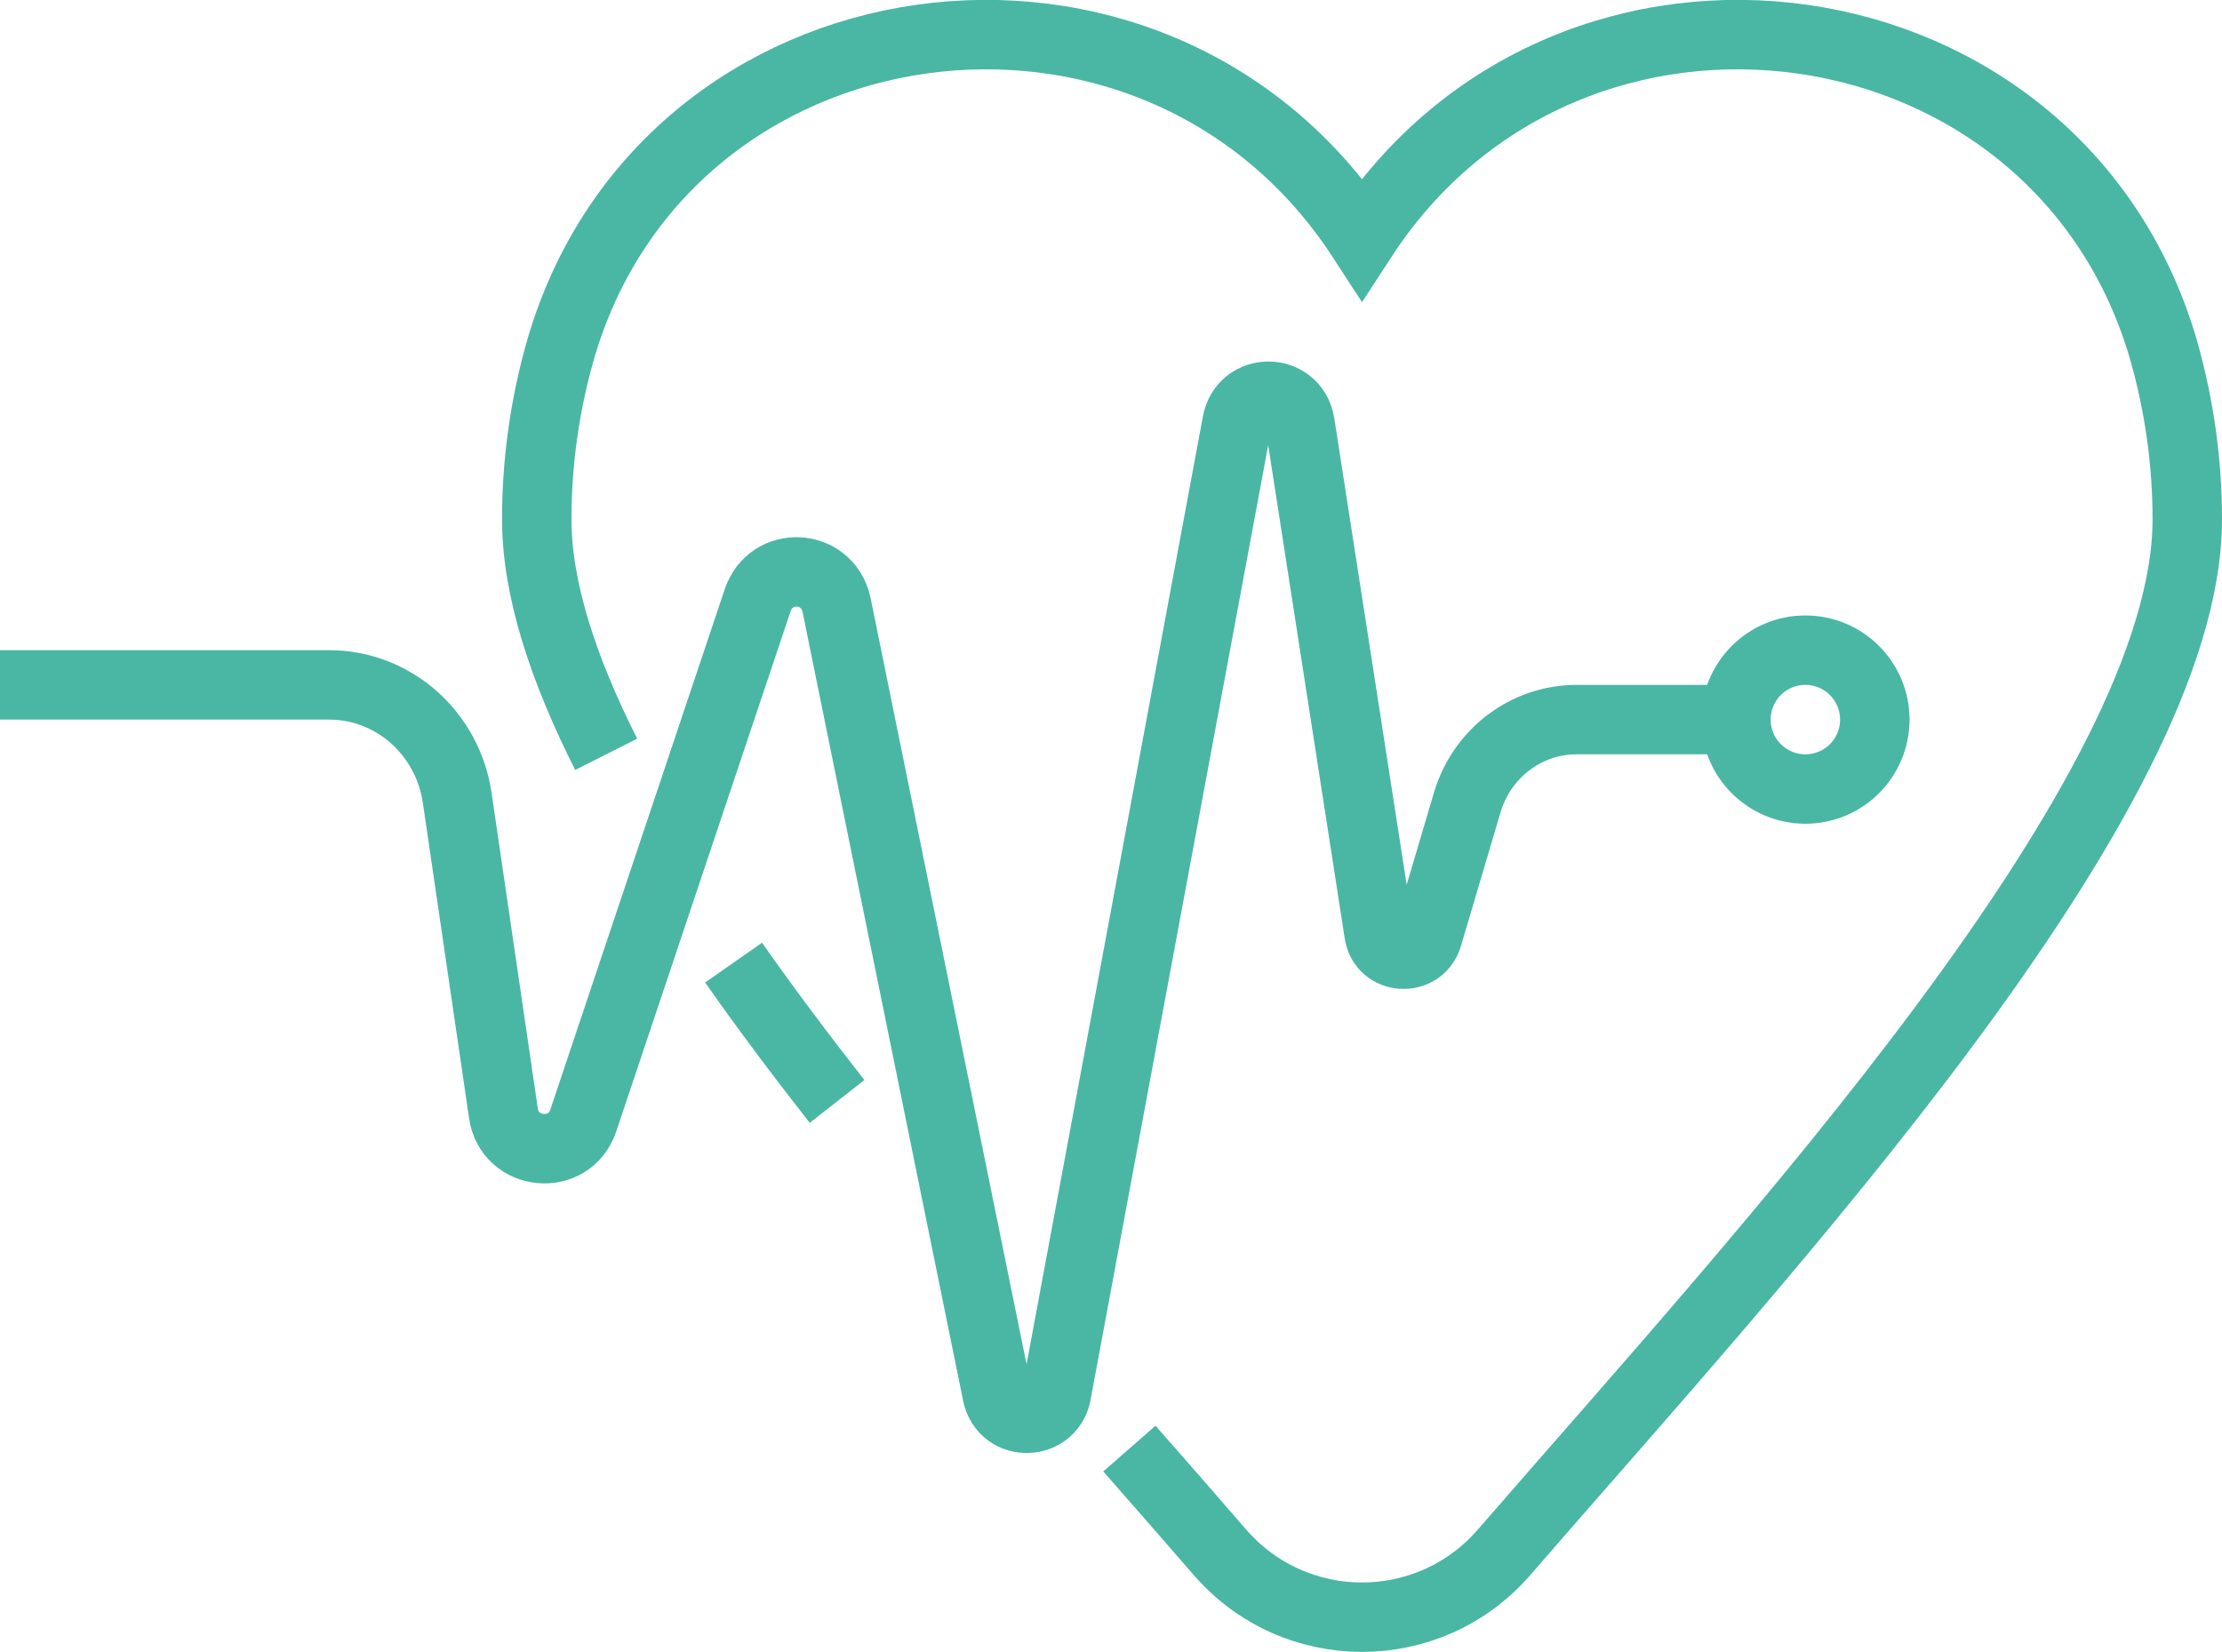 <?xml version="1.0" encoding="UTF-8"?>
<svg xmlns="http://www.w3.org/2000/svg" id="_07" viewBox="0 0 64 47.59">
  <defs>
    <style>.cls-1{stroke-linejoin:round;}.cls-1,.cls-2{fill:none;stroke:#49b7a3;stroke-width:2px;}.cls-2{stroke-miterlimit:10;}</style>
  </defs>
  <path class="cls-2" d="M21.13,27.73c.93,1.33,1.93,2.66,2.98,4"></path>
  <path class="cls-2" d="M32.53,41.73c.91,1.04,1.79,2.04,2.61,2.99,2.16,2.49,6.02,2.49,8.18,0,7.55-8.71,19.68-21.77,19.68-29.76,0-1.65-.23-3.24-.65-4.76-2.96-10.56-17.15-12.52-23.12-3.33h0C33.25-2.32,19.06-.36,16.11,10.2c-.42,1.51-.65,3.11-.65,4.76,0,1.99.75,4.29,2,6.77"></path>
  <path class="cls-1" d="M50,20.73h-4.59c-1.45,0-2.73.97-3.15,2.39l-1.14,3.85c-.22.74-1.29.67-1.4-.09l-2.28-14.7c-.19-1.02-1.62-1.02-1.81,0l-5.19,27.9c-.13,1-1.52,1.05-1.72.07l-4.63-22.75c-.28-1.18-1.89-1.25-2.27-.1l-5.02,14.98c-.4,1.19-2.12,1.03-2.3-.21l-1.33-9.08c-.27-1.87-1.84-3.26-3.69-3.26H0"></path>
  <circle class="cls-1" cx="52" cy="20.73" r="2"></circle>
</svg>
